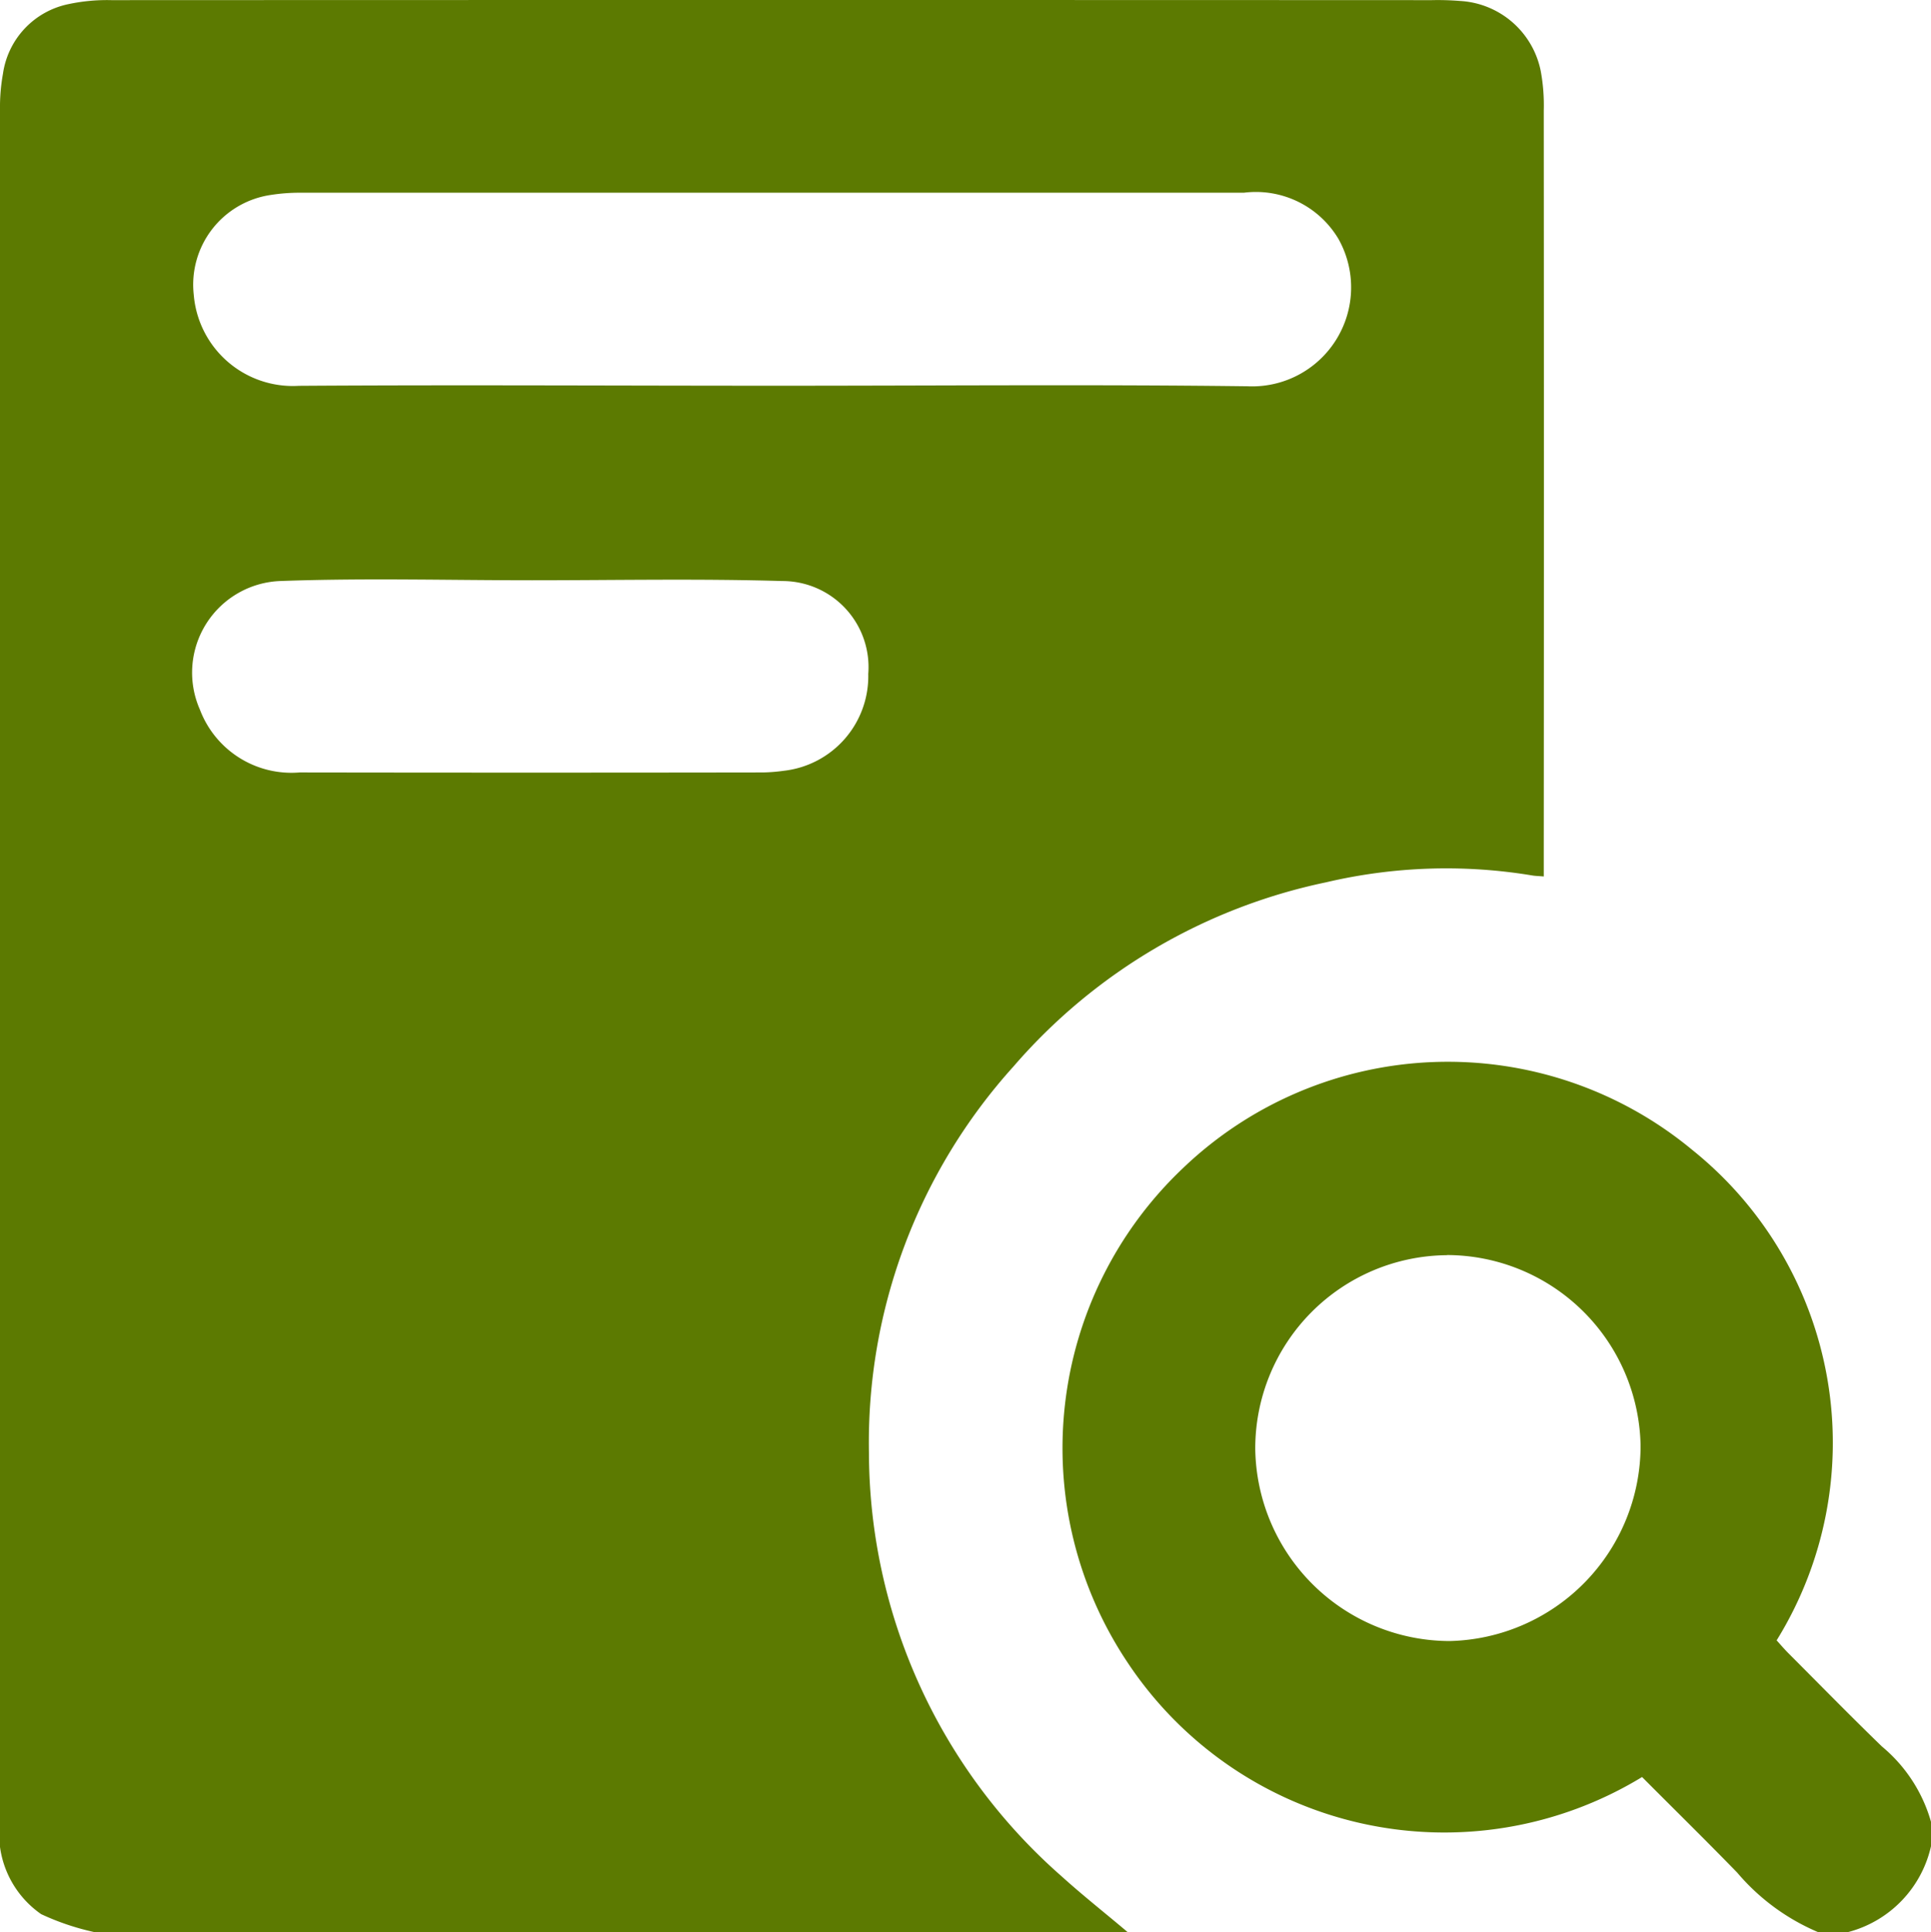<svg xmlns="http://www.w3.org/2000/svg" width="42.607" height="42.624" viewBox="0 0 42.607 42.624">
  <g id="Group_6098" data-name="Group 6098" transform="translate(439.108 -256.73)">
    <path id="Path_40366" data-name="Path 40366" d="M-414.23,299.354h-22.807a5.576,5.576,0,0,1-1.163-.394,2.158,2.158,0,0,1-.908-2.063q0-18.875,0-37.751a4.132,4.132,0,0,1,.065-.786,1.832,1.832,0,0,1,1.446-1.539,4.072,4.072,0,0,1,.948-.088q14.565-.006,29.13,0a6.072,6.072,0,0,1,.623.018,1.927,1.927,0,0,1,1.784,1.546,4.152,4.152,0,0,1,.067.868q.006,8.22,0,16.44v.462c-.125-.011-.193-.011-.258-.023a11.593,11.593,0,0,0-4.542.151,12.485,12.485,0,0,0-6.9,4.063,12.378,12.378,0,0,0-3.19,8.523,12.464,12.464,0,0,0,4.244,9.338C-415.216,298.549-414.715,298.943-414.23,299.354Zm-7.838-34.114h.25c3.413,0,6.825-.03,10.237.012A2.184,2.184,0,0,0-409.576,262a2.119,2.119,0,0,0-2.086-1.018q-10.4,0-20.808,0a4.072,4.072,0,0,0-.663.049,2,2,0,0,0-1.7,2.2,2.193,2.193,0,0,0,2.319,2.011C-429.033,265.219-425.55,265.24-422.069,265.24Zm-5.308,4.292v0c-1.843,0-3.688-.051-5.529.016a2.022,2.022,0,0,0-1.792,2.838,2.16,2.16,0,0,0,2.2,1.386q5.115.008,10.23,0a3.811,3.811,0,0,0,.455-.037,2.1,2.1,0,0,0,1.862-2.136,1.9,1.9,0,0,0-1.895-2.05C-423.689,269.494-425.533,269.532-427.377,269.532Z" fill="#5c7a01"/>
    <path id="Path_40367" data-name="Path 40367" d="M-197.331,500.836a4.78,4.78,0,0,1-1.779-1.31c-.694-.714-1.405-1.412-2.1-2.11a8.388,8.388,0,0,1-11.358-2.535,8.507,8.507,0,0,1,1.23-10.9,8.451,8.451,0,0,1,11.236-.4,8.282,8.282,0,0,1,1.861,10.82c.082.09.168.192.262.286.686.687,1.365,1.381,2.062,2.056a3.345,3.345,0,0,1,1.087,1.678v.5a2.533,2.533,0,0,1-1.831,1.915Zm-8.184-14.933a4.264,4.264,0,0,0-4.23,4.279,4.3,4.3,0,0,0,4.287,4.234,4.312,4.312,0,0,0,4.215-4.312A4.284,4.284,0,0,0-205.515,485.9Z" transform="translate(-201.666 -201.481)" fill="#5c7a01"/>
  </g>
</svg>
